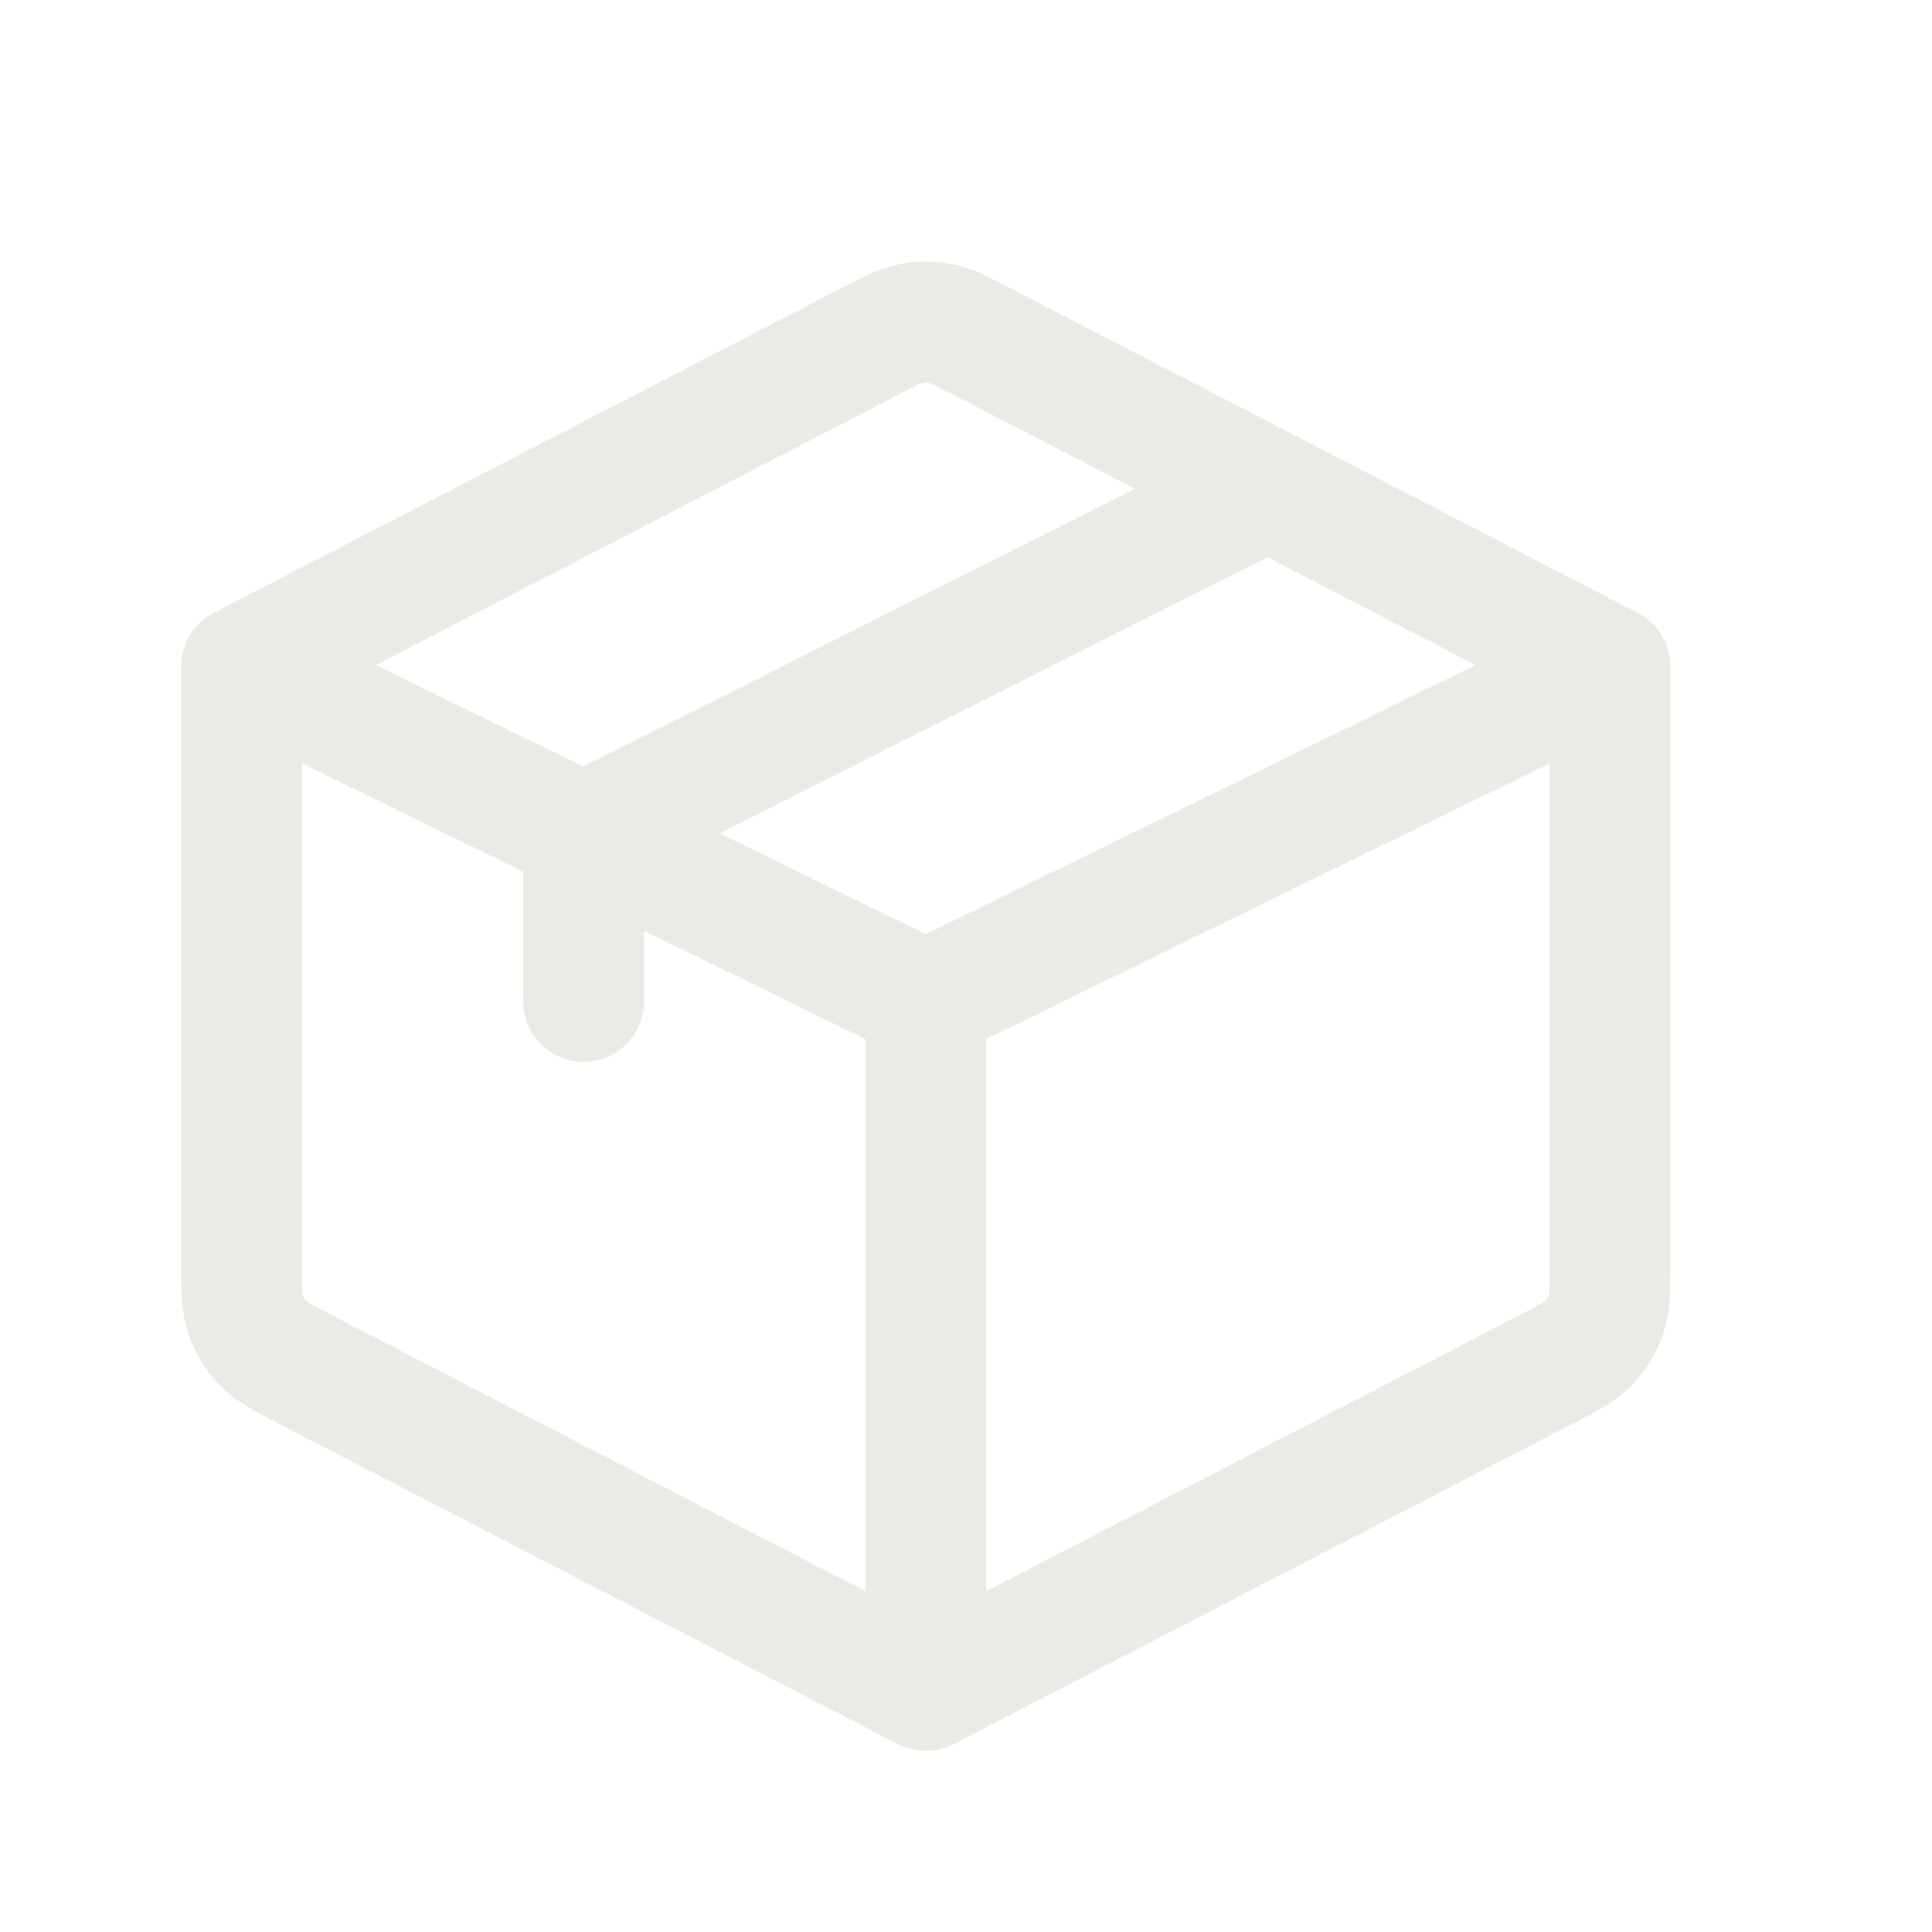 <svg width="24" height="24" viewBox="0 0 24 24" fill="none" xmlns="http://www.w3.org/2000/svg">
<path d="M11.5 21L19.179 17.026C19.478 16.871 19.627 16.794 19.736 16.68C19.832 16.58 19.905 16.459 19.949 16.328C20 16.177 20 16.01 20 15.674V8.28M11.5 21L3.821 17.026C3.522 16.871 3.373 16.794 3.264 16.68C3.168 16.58 3.095 16.459 3.051 16.328C3 16.177 3 16.009 3 15.672V8.28M11.5 21V12.44M20 8.28L11.5 12.44M20 8.28L15.75 6.08M3 8.28L10.81 4.239C11.063 4.109 11.188 4.043 11.322 4.017C11.439 3.994 11.561 3.994 11.678 4.017C11.811 4.043 11.937 4.109 12.189 4.239L15.75 6.08M3 8.28L7.25 10.361M11.5 12.44L7.25 10.36M15.75 6.08L7.25 10.36M7.25 10.36V12.44" stroke="#E8EBE6" stroke-width="1.5" stroke-linecap="round" stroke-linejoin="round"/>
</svg>
